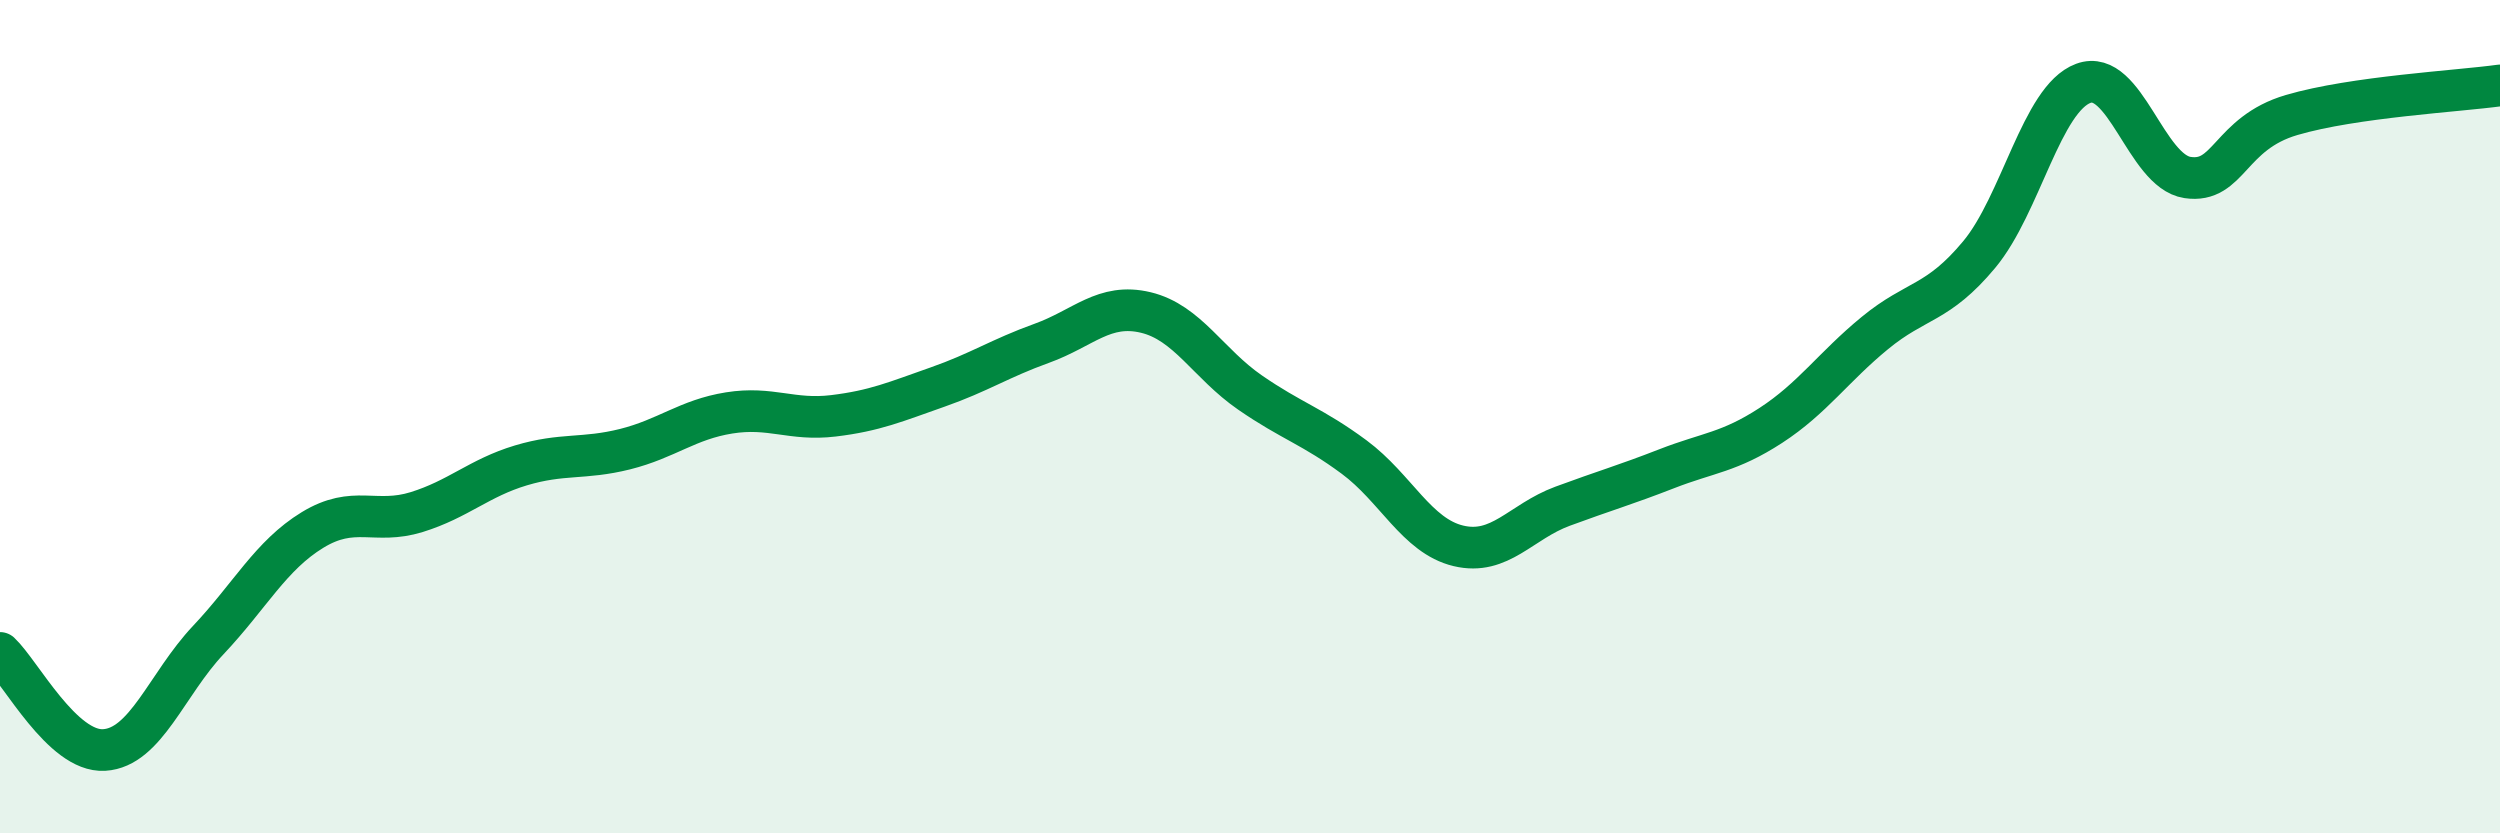 
    <svg width="60" height="20" viewBox="0 0 60 20" xmlns="http://www.w3.org/2000/svg">
      <path
        d="M 0,15.67 C 0.5,16.14 1.5,18.06 2.5,18 C 3.5,17.94 4,16.42 5,15.36 C 6,14.3 6.5,13.33 7.5,12.72 C 8.5,12.11 9,12.6 10,12.29 C 11,11.98 11.5,11.47 12.5,11.17 C 13.5,10.87 14,11.03 15,10.78 C 16,10.53 16.5,10.07 17.5,9.91 C 18.5,9.75 19,10.1 20,9.98 C 21,9.86 21.5,9.64 22.5,9.29 C 23.5,8.94 24,8.6 25,8.24 C 26,7.88 26.5,7.26 27.5,7.5 C 28.5,7.74 29,8.73 30,9.42 C 31,10.11 31.5,10.23 32.5,10.97 C 33.5,11.71 34,12.86 35,13.1 C 36,13.34 36.5,12.52 37.5,12.15 C 38.5,11.78 39,11.64 40,11.25 C 41,10.86 41.5,10.86 42.5,10.21 C 43.5,9.56 44,8.81 45,7.99 C 46,7.17 46.5,7.31 47.5,6.11 C 48.5,4.91 49,2.37 50,2 C 51,1.63 51.5,4.11 52.5,4.26 C 53.5,4.41 53.5,3.2 55,2.76 C 56.5,2.32 59,2.19 60,2.05L60 20L0 20Z"
        fill="#008740"
        opacity="0.1"
        stroke-linecap="round"
        stroke-linejoin="round"
      />
      <path
        d="M 0,15.67 C 0.5,16.14 1.5,18.06 2.5,18 C 3.5,17.94 4,16.42 5,15.36 C 6,14.3 6.5,13.33 7.5,12.72 C 8.5,12.11 9,12.6 10,12.29 C 11,11.98 11.5,11.47 12.5,11.17 C 13.5,10.87 14,11.03 15,10.78 C 16,10.53 16.5,10.07 17.5,9.91 C 18.5,9.75 19,10.1 20,9.98 C 21,9.86 21.5,9.64 22.5,9.29 C 23.5,8.94 24,8.6 25,8.24 C 26,7.88 26.5,7.26 27.5,7.5 C 28.5,7.74 29,8.73 30,9.42 C 31,10.11 31.5,10.23 32.5,10.97 C 33.5,11.71 34,12.86 35,13.1 C 36,13.34 36.5,12.52 37.5,12.15 C 38.5,11.78 39,11.64 40,11.25 C 41,10.86 41.5,10.86 42.5,10.21 C 43.5,9.56 44,8.81 45,7.99 C 46,7.17 46.5,7.31 47.5,6.11 C 48.5,4.91 49,2.37 50,2 C 51,1.63 51.5,4.11 52.5,4.26 C 53.5,4.41 53.5,3.2 55,2.76 C 56.5,2.32 59,2.19 60,2.05"
        stroke="#008740"
        stroke-width="1"
        fill="none"
        stroke-linecap="round"
        stroke-linejoin="round"
      />
    </svg>
  